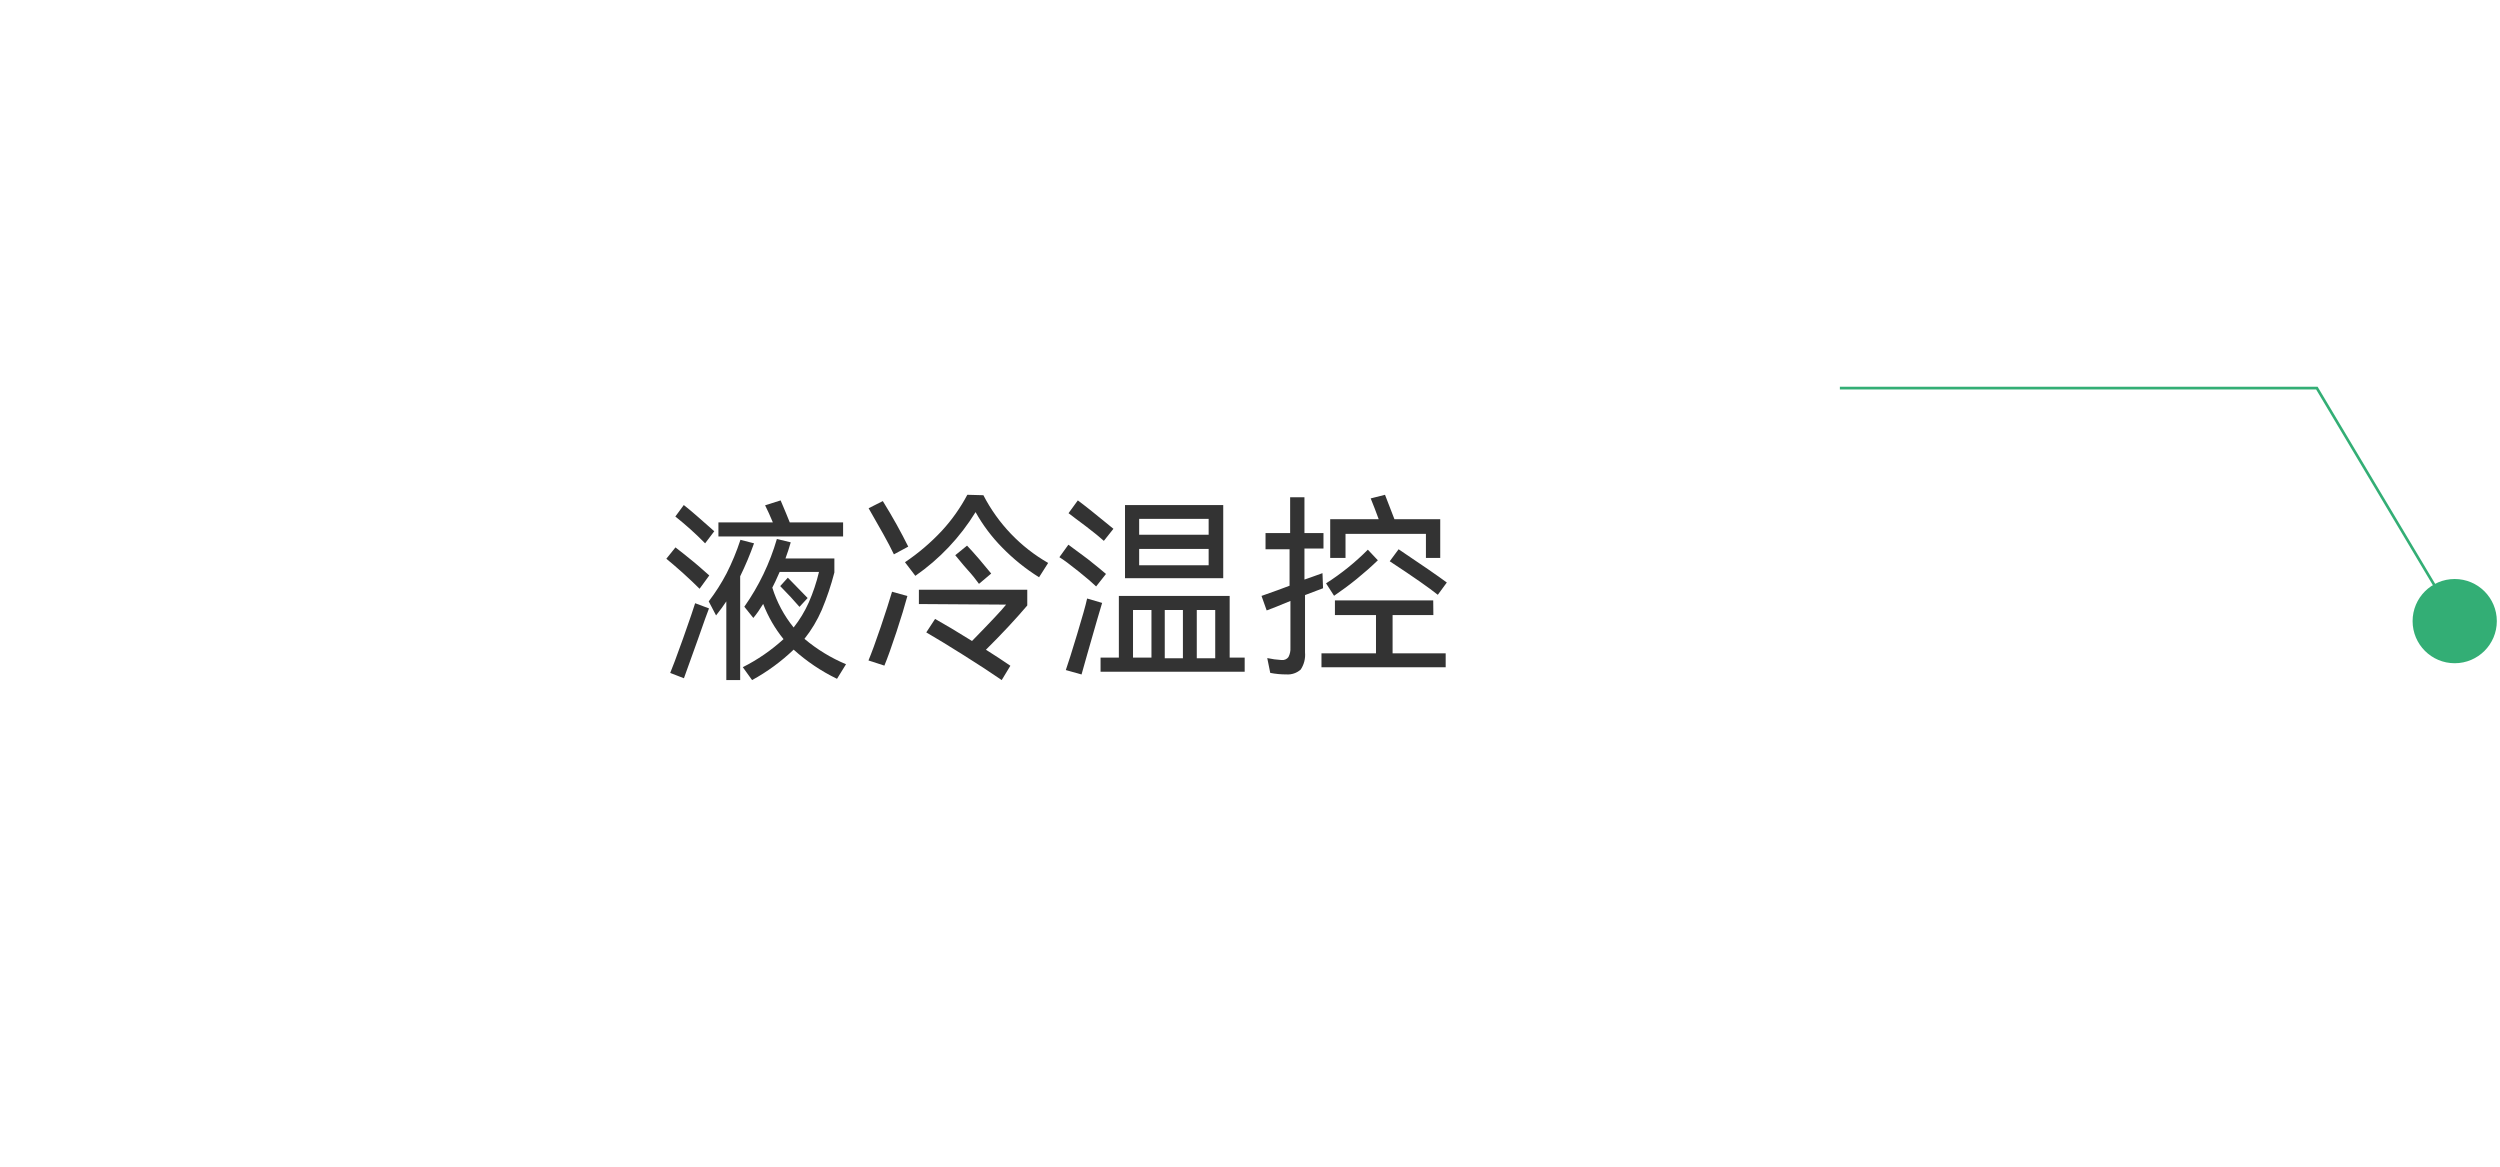 <svg width="467" height="218" viewBox="0 0 467 218" fill="none" xmlns="http://www.w3.org/2000/svg">
<g filter="url(#filter0_d_0_1)">
<path d="M337.222 50.471H56.465C52.895 50.471 50 53.378 50 56.965V161.451C50 165.038 52.895 167.946 56.465 167.946H337.222C340.793 167.946 343.687 165.038 343.687 161.451V56.965C343.687 53.378 340.793 50.471 337.222 50.471Z" fill="white"/>
</g>
<path d="M130.681 109.982C129.853 109.143 128.792 108.148 127.524 106.995C126.256 105.842 125.221 105.004 124.471 104.375L126.178 102.252C127.084 102.934 128.171 103.825 129.465 104.873C130.759 105.921 131.768 106.89 132.493 107.493L130.681 109.982ZM125.195 125.703C125.54 124.917 126.342 122.768 127.602 119.257C128.844 115.746 129.595 113.545 129.853 112.681L132.441 113.65C132.156 114.384 131.458 116.27 130.345 119.493L127.757 126.698L125.195 125.703ZM131.716 101.493C129.965 99.711 128.107 98.039 126.153 96.488L127.731 94.34C128.973 95.309 130.863 96.96 133.425 99.239L131.716 101.493ZM140.852 101.493C140.107 103.594 139.243 105.65 138.264 107.65V127.039H135.676V112.34C135.158 113.126 134.537 113.991 133.761 114.96L132.389 112.34C133.649 110.694 134.766 108.941 135.728 107.1C136.75 105.083 137.615 102.99 138.316 100.838L140.852 101.493ZM157.491 97.588V100.209H134.201V97.588H144.371C143.879 96.383 143.388 95.335 142.922 94.392L145.82 93.475C146.597 95.283 147.166 96.671 147.528 97.588H157.491ZM156.353 126.803C153.413 125.382 150.686 123.547 148.253 121.353C145.922 123.584 143.311 125.496 140.489 127.039L138.755 124.629C141.515 123.241 144.075 121.478 146.364 119.388C144.762 117.412 143.478 115.193 142.56 112.812C141.939 113.834 141.317 114.724 140.722 115.432L139.04 113.336C141.75 109.49 143.806 105.213 145.122 100.68L147.709 101.309C147.425 102.279 147.114 103.3 146.726 104.322H155.861V106.942C155.246 109.33 154.459 111.668 153.506 113.938C152.668 115.874 151.58 117.689 150.271 119.336C152.609 121.303 155.226 122.902 158.035 124.078L156.353 126.803ZM145.639 106.838C145.07 108.148 144.604 109.143 144.267 109.772C145.114 112.488 146.467 115.013 148.253 117.214C149.382 115.785 150.33 114.218 151.074 112.55C151.882 110.709 152.523 108.797 152.988 106.838H145.639ZM149.34 113.362C148.382 112.235 147.192 110.951 145.743 109.484L147.166 107.912L150.867 111.711L149.34 113.362Z" fill="#333333"/>
<path d="M162.23 123.374C162.814 121.957 163.584 119.897 164.512 117.142C165.441 114.387 166.157 112.167 166.635 110.535L169.5 111.337C169.023 113.103 168.36 115.323 167.457 118.051C166.555 120.78 165.812 122.866 165.202 124.337L162.23 123.374ZM166.98 103.553C165.972 101.413 164.327 98.551 162.257 94.94L164.91 93.603C166.768 96.599 168.333 99.434 169.66 102.109L166.98 103.553ZM183.696 92.506C186.435 97.811 190.637 102.204 195.795 105.158L194.097 107.833C191.584 106.264 189.268 104.396 187.198 102.269C185.256 100.303 183.587 98.08 182.236 95.662C179.342 100.37 175.511 104.423 170.986 107.566L169.049 105.025C171.574 103.327 173.897 101.343 175.974 99.113C177.826 97.097 179.413 94.85 180.697 92.426L183.696 92.506ZM171.649 112.835V110.16H191.894V113.103C189.665 115.724 187.092 118.479 184.173 121.368C185.898 122.465 187.437 123.455 188.737 124.364L187.118 127.039C185.181 125.701 182.82 124.15 180.007 122.385C177.195 120.619 174.887 119.202 173.029 118.132L174.674 115.617C176.399 116.58 178.708 117.944 181.573 119.736C185.022 116.206 187.145 113.959 187.941 112.942L171.649 112.835ZM180.644 101.922C181.281 102.59 182.05 103.446 182.926 104.463C183.802 105.479 184.518 106.415 185.155 107.138L182.873 109.064C182.343 108.315 181.599 107.378 180.697 106.389C179.795 105.399 179.026 104.383 178.442 103.714L180.644 101.922Z" fill="#333333"/>
<path d="M204.756 109.547C204.035 108.857 202.94 107.903 201.471 106.736C200.002 105.569 198.801 104.64 197.893 104.083L199.575 101.75L203.154 104.402C204.703 105.622 205.824 106.55 206.599 107.213L204.756 109.547ZM205.878 112.623L204.943 115.779C203.421 121.084 202.433 124.505 202.032 125.99L199.094 125.168C199.522 123.922 200.243 121.694 201.204 118.485C202.166 115.276 202.78 113.18 203.074 111.801L205.878 112.623ZM206.199 101.033C205.451 100.37 204.382 99.469 202.94 98.381C201.498 97.294 200.269 96.392 199.602 95.862L201.338 93.475C202.566 94.377 204.783 96.145 207.988 98.779L206.199 101.033ZM229.701 111.324V122.834H232.506V125.486H205.584V122.834H209.003V111.324H229.701ZM210.151 94.35H228.5V108.009H210.151V94.35ZM215.092 113.949H211.647V122.834H215.092V113.949ZM225.775 99.893V96.923H212.795V99.893H225.775ZM212.795 102.545V105.595H225.775V102.545H212.795ZM217.576 122.967H220.968V113.949H217.576V122.967ZM223.559 122.967H227.004V113.949H223.559V122.967Z" fill="#333333"/>
<path d="M247.146 109.882L243.778 111.161V121.885C243.882 123.004 243.599 124.124 242.976 125.068C242.617 125.39 242.195 125.637 241.736 125.794C241.276 125.951 240.789 126.015 240.303 125.982C239.289 125.987 238.277 125.891 237.283 125.695L236.722 122.929C237.601 123.12 238.495 123.242 239.394 123.294C239.639 123.322 239.886 123.286 240.112 123.189C240.337 123.093 240.532 122.94 240.677 122.746C240.964 122.199 241.094 121.585 241.052 120.972V112.257L238.379 113.352L236.615 114.031L235.652 111.317L238.726 110.221L240.891 109.412V102.602H236.401V99.575H240.998V92.895H243.671V99.575H247.226V102.472H243.671V108.264L244.794 107.873L247.039 107.064L247.146 109.882ZM267.753 114.892H260.136V122.041H270.052V124.651H246.851V122.041H257.035V114.892H249.364V112.152H267.726L267.753 114.892ZM257.383 104.663C254.855 107.096 252.118 109.313 249.204 111.291L247.707 108.969C250.54 107.163 253.158 105.054 255.512 102.68L257.383 104.663ZM251.342 99.732V104.22H248.482V96.992H257.543C257.035 95.557 256.554 94.383 256.046 93.104L258.719 92.426L260.483 96.992H269.036V104.22H266.363V99.732H251.342ZM261.258 102.602C265.508 105.446 268.528 107.534 270.265 108.812L268.582 111.108C267.058 109.882 264.065 107.769 259.601 104.846L261.258 102.602Z" fill="#333333"/>
<path d="M459.065 116.55L432.79 72.497H343.688" stroke="#33AE75" stroke-width="0.5" stroke-miterlimit="10"/>
<path d="M458.539 123.892C462.884 123.892 466.406 120.37 466.406 116.026C466.406 111.681 462.884 108.159 458.539 108.159C454.195 108.159 450.673 111.681 450.673 116.026C450.673 120.37 454.195 123.892 458.539 123.892Z" fill="#33AE75"/>
<defs>
<filter id="filter0_d_0_1" x="0" y="0.471" width="393.688" height="217.475" filterUnits="userSpaceOnUse" color-interpolation-filters="sRGB">
<feFlood flood-opacity="0" result="BackgroundImageFix"/>
<feColorMatrix in="SourceAlpha" type="matrix" values="0 0 0 0 0 0 0 0 0 0 0 0 0 0 0 0 0 0 127 0" result="hardAlpha"/>
<feOffset/>
<feGaussianBlur stdDeviation="25"/>
<feComposite in2="hardAlpha" operator="out"/>
<feColorMatrix type="matrix" values="0 0 0 0 0 0 0 0 0 0 0 0 0 0 0 0 0 0 0.08 0"/>
<feBlend mode="normal" in2="BackgroundImageFix" result="effect1_dropShadow_0_1"/>
<feBlend mode="normal" in="SourceGraphic" in2="effect1_dropShadow_0_1" result="shape"/>
</filter>
</defs>
</svg>
